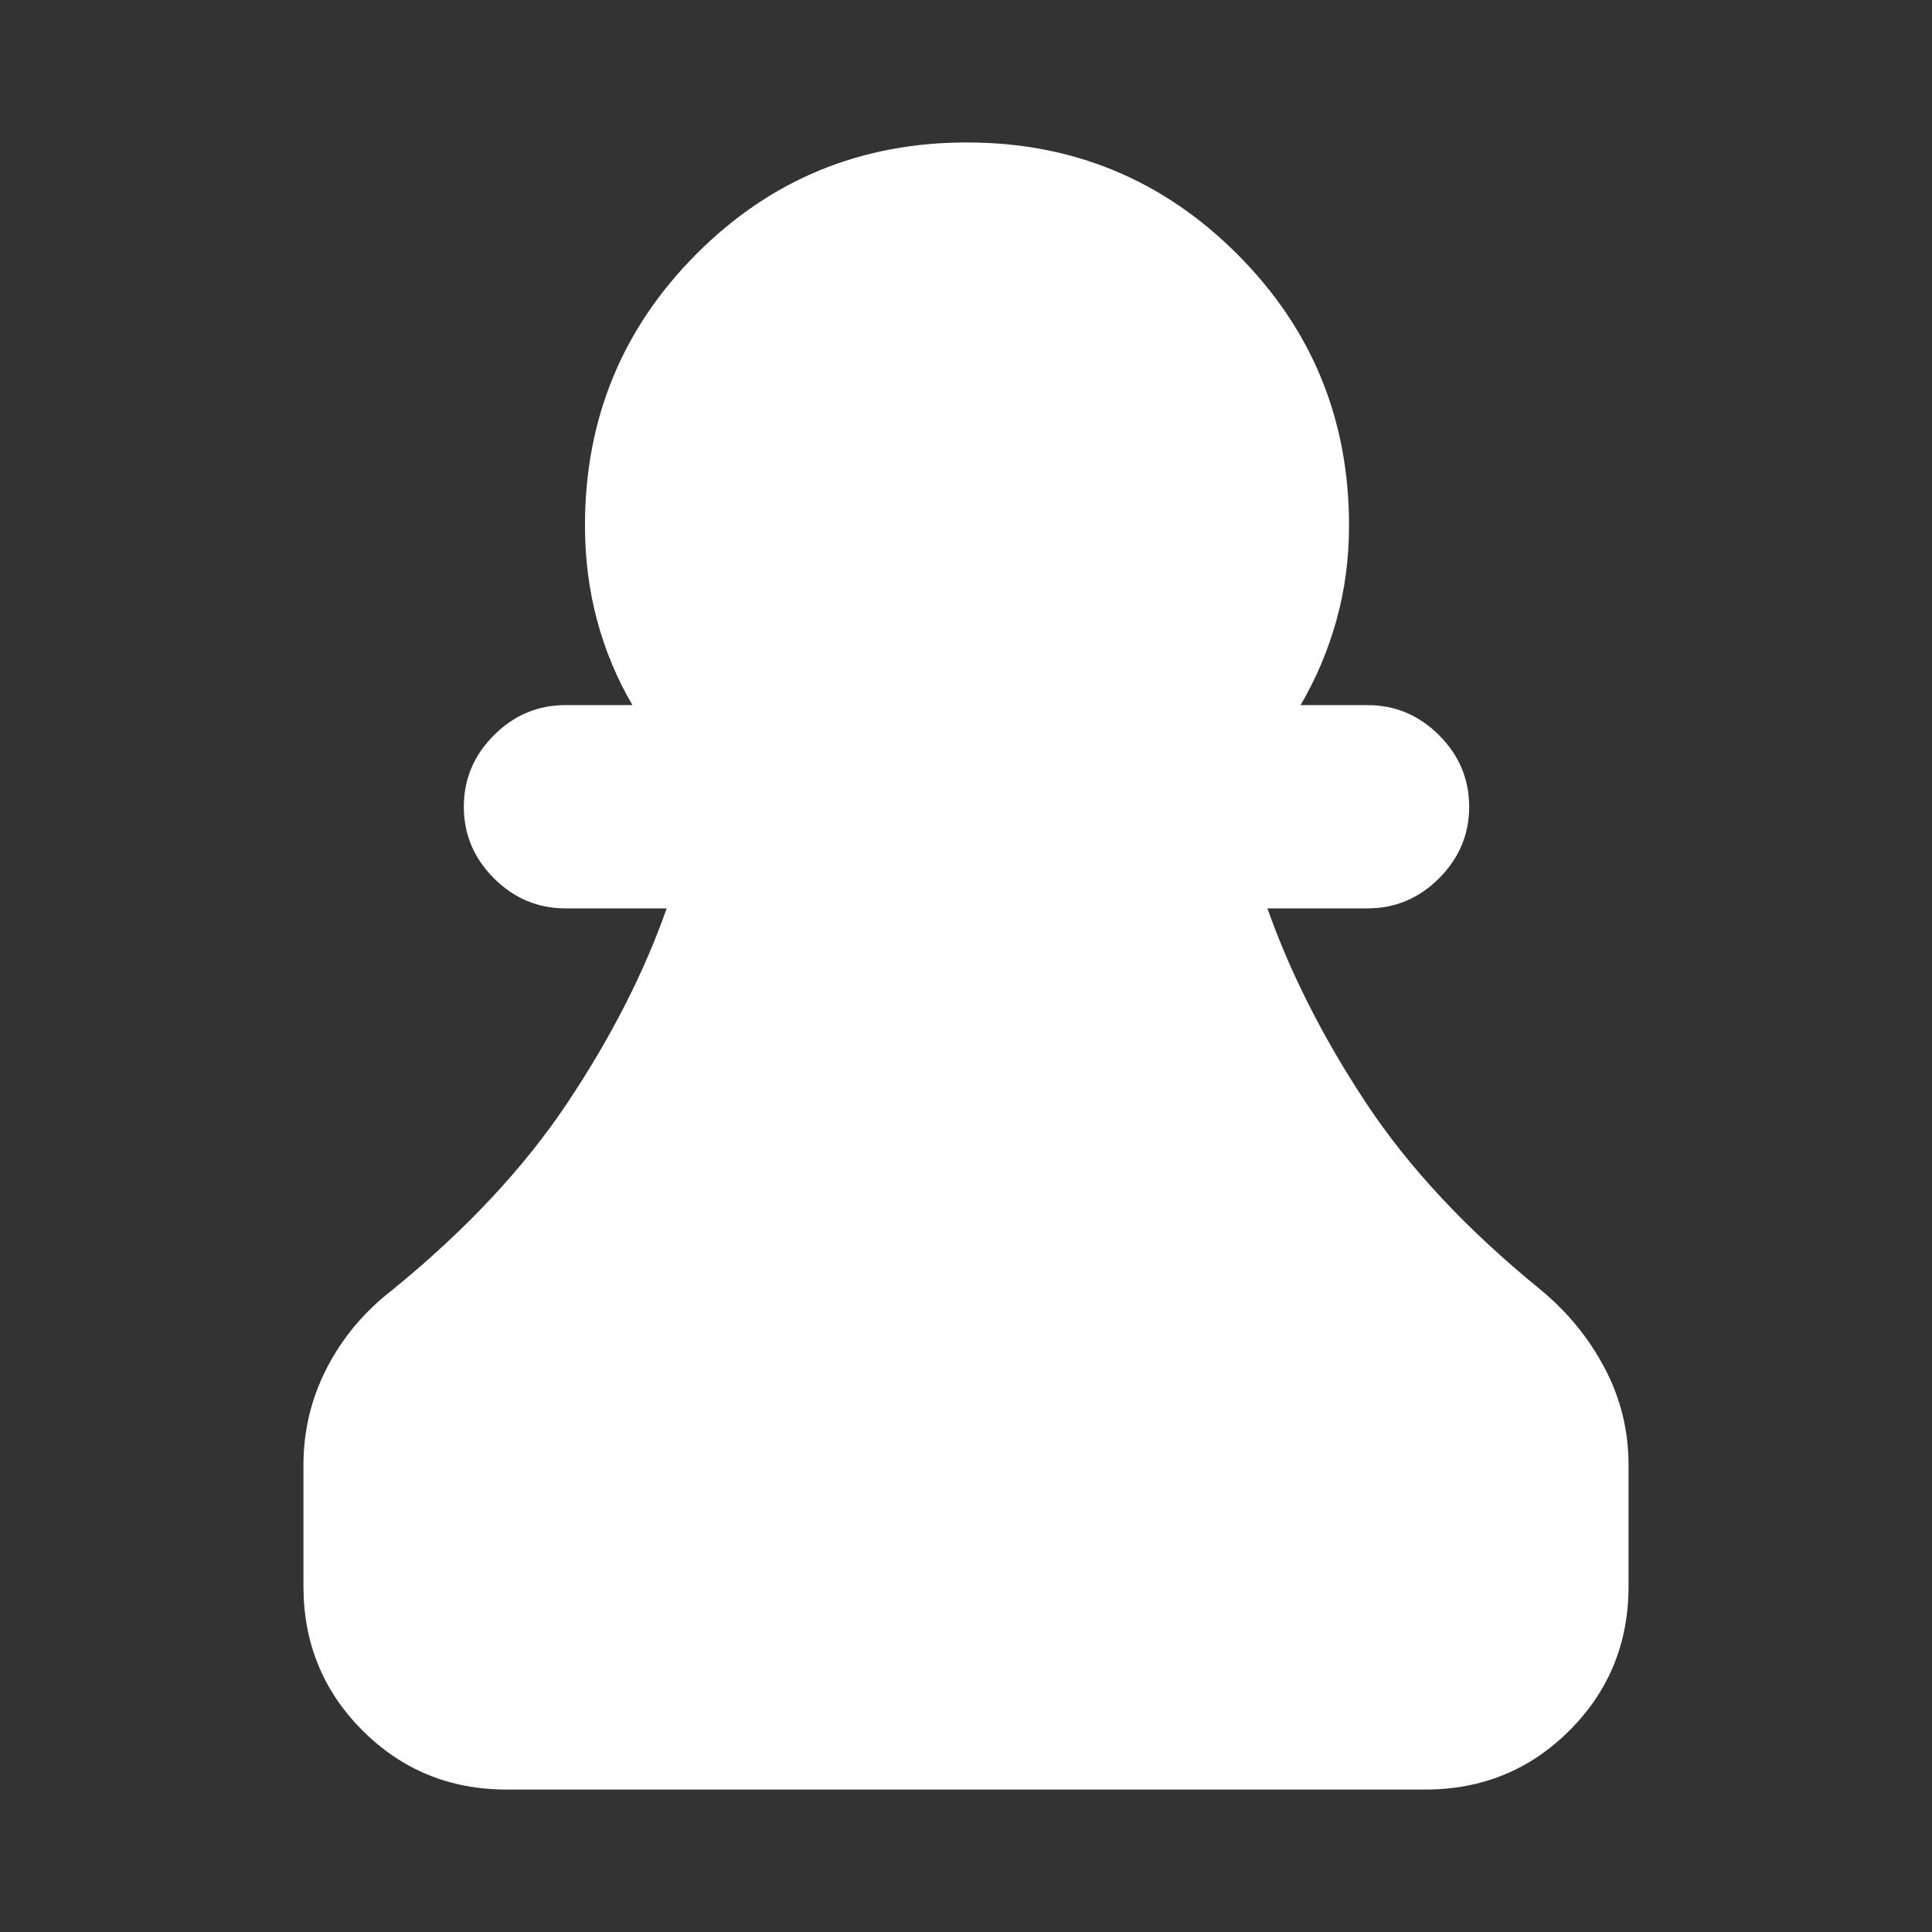 <svg xmlns="http://www.w3.org/2000/svg" height="24px" viewBox="0 -960 960 960" width="24px" fill="#FFFFFF"><rect x="0" y="-960" width="960" height="960" fill="#333333" stroke="none"/><path d="M251.78-70.78q-42.3 0-71.65-29.35-29.35-29.35-29.35-71.65v-60.15q0-25.85 11.68-48.42 11.67-22.56 32.39-38.59 54.87-44.69 87.2-93.21 32.34-48.52 49.23-96.48h-50.3q-20.59 0-35.55-14.96-14.95-14.95-14.95-35.54t14.95-35.54q14.96-14.96 35.55-14.96h33.28q-11.61-19.81-17.6-42.23-5.99-22.42-5.99-47.03 0-79.28 55.28-134.81 55.27-55.52 134.55-55.52 78.78 0 134.3 55.52 55.53 55.53 55.53 134.81 0 24.61-6.24 47.03t-17.85 42.23h33.28q20.59 0 35.55 14.96 14.95 14.95 14.95 35.54t-14.95 35.54q-14.96 14.96-35.55 14.96h-49.74q16.9 47.96 48.7 96.23 31.8 48.27 86.67 92.96 20.22 16.59 32.14 39.12 11.93 22.54 11.93 48.39v60.15q0 42.3-29.35 71.65-29.35 29.35-71.65 29.35H251.78Z"/></svg>